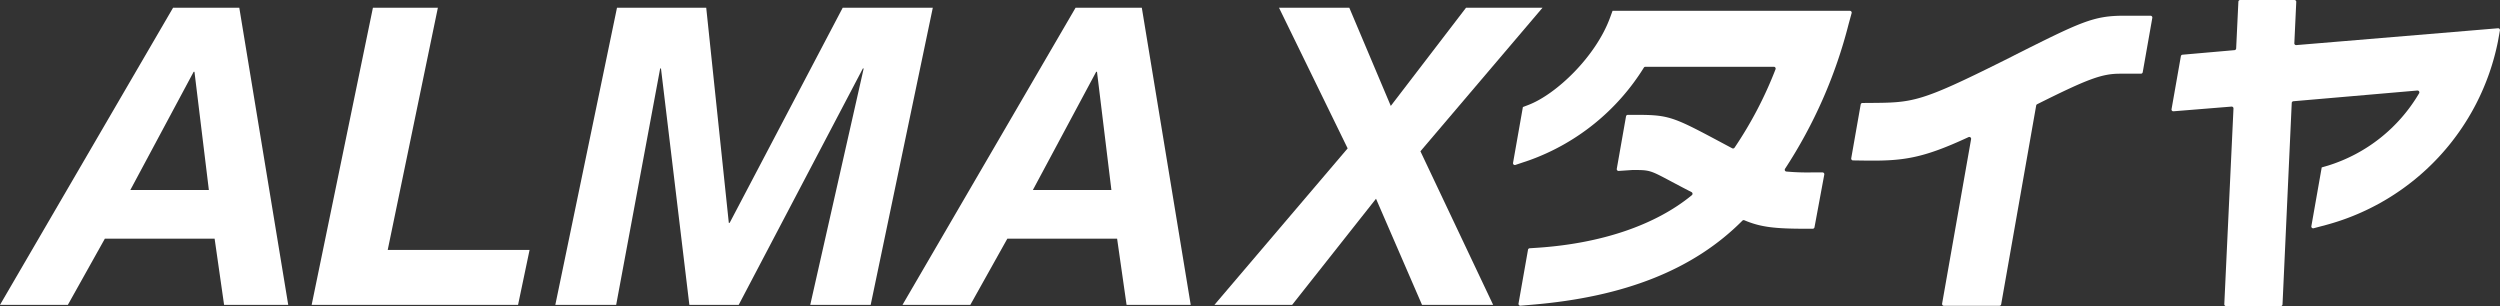 <svg xmlns="http://www.w3.org/2000/svg" xmlns:xlink="http://www.w3.org/1999/xlink" width="250" height="30.611" viewBox="0 0 250 30.611">
  <rect x="0" y="0" width="250" height="30.611" fill="#333333" stroke="none"/>
  <defs>
    <clipPath id="clip-path">
      <rect id="長方形_1196" data-name="長方形 1196" width="250" height="30.611" fill="#fff"/>
    </clipPath>
  </defs>
  <g id="logo" transform="translate(0 0)">
    <path id="パス_11256" data-name="パス 11256" d="M19.365,7.621h.082l1.44,11.82H13.033ZM17.309,1.212,0,30.927H6.785l3.7-6.617H21.462l.947,6.617h6.414L23.929,1.212Z" transform="translate(0 -0.441)" fill="#fff"/>
    <path id="パス_11257" data-name="パス 11257" d="M55.153,1.212,49.027,30.927h20.64l1.152-5.493H56.633L61.649,1.212Z" transform="translate(-17.861 -0.441)" fill="#fff"/>
    <path id="パス_11258" data-name="パス 11258" d="M114.891,1.212,103.584,22.728H103.5L101.241,1.212H92.319L86.151,30.927h6.085l4.4-23.639h.081l2.838,23.639h4.934L116.906,7.288h.082l-5.345,23.639h6.044L123.9,1.212Z" transform="translate(-30.619 -0.441)" fill="#fff"/>
    <path id="パス_11259" data-name="パス 11259" d="M159.459,7.621h.082l1.44,11.82h-7.854ZM157.4,1.212l-17.31,29.715h6.784l3.7-6.617h10.978l.946,6.617h6.415L164.022,1.212Z" transform="translate(-49.841 -0.441)" fill="#fff"/>
    <path id="パス_11260" data-name="パス 11260" d="M213.627,1.212,206.1,11.033,201.95,1.212H194.92l6.866,14.067L188.464,30.927h7.771l8.388-10.613,4.6,10.613h7.113L209.063,15.57,221.275,1.212Z" transform="translate(-67.021 -0.441)" fill="#fff"/>
    <g id="グループ_605" data-name="グループ 605" transform="translate(0 0)">
      <g id="グループ_604" data-name="グループ 604" clip-path="url(#clip-path)">
        <path id="パス_11261" data-name="パス 11261" d="M262.555,17.755a.18.18,0,0,1-.13-.28,48,48,0,0,0,6.357-14.47l.3-1.093a.182.182,0,0,0-.176-.23H245.174l-.251.686c-1.426,3.895-5.372,7.655-8.162,8.725l-.553.212-.985,5.588a.182.182,0,0,0,.237.2l1.377-.462a22.386,22.386,0,0,0,11.468-9.268.178.178,0,0,1,.153-.086H261.3a.184.184,0,0,1,.172.25,39.37,39.37,0,0,1-4.1,7.844.182.182,0,0,1-.237.055l-.816-.435c-5.029-2.686-5.44-2.905-8.713-2.905H246.7a.182.182,0,0,0-.179.151l-.924,5.242a.182.182,0,0,0,.192.214l1.378-.093h.013c1.707,0,1.723.009,3.818,1.123.542.288,1.212.645,2.069,1.084a.187.187,0,0,1,.041.308c-3.636,2.995-9.075,4.849-15.544,5.267l-.677.044a.182.182,0,0,0-.168.15l-.948,5.378a.182.182,0,0,0,.194.214l1.117-.093c9.318-.773,16.224-3.526,21.077-8.41a.176.176,0,0,1,.2-.037c1.6.677,2.992.846,6.112.846h.719a.182.182,0,0,0,.179-.149l.978-5.269a.182.182,0,0,0-.179-.215h-1.038a23.291,23.291,0,0,1-2.57-.087" transform="translate(-83.919 -0.6)" fill="#fff"/>
        <path id="パス_11262" data-name="パス 11262" d="M303.963,6.48l-.935.469c-8.385,4.181-9.049,4.186-13.384,4.217l-.72.005a.181.181,0,0,0-.178.151L287.8,16.7a.183.183,0,0,0,.177.214l1.014.015c3.969.062,5.877-.181,10.537-2.343a.184.184,0,0,1,.26.195l-2.9,16.456a.182.182,0,0,0,.18.214h5.548a.182.182,0,0,0,.179-.151l3.5-19.873a.187.187,0,0,1,.1-.133c5.111-2.558,6.486-3.051,8.3-3.051h2.076a.183.183,0,0,0,.179-.151l.958-5.433a.182.182,0,0,0-.179-.214h-2.648c-3.083,0-4.311.616-11.125,4.033" transform="translate(-102.677 -0.873)" fill="#fff"/>
        <path id="パス_11263" data-name="パス 11263" d="M349.876,4.32l.192-4.129A.182.182,0,0,0,349.886,0h-5.424a.182.182,0,0,0-.182.174l-.222,4.668a.183.183,0,0,1-.166.173l-5.2.456a.182.182,0,0,0-.163.15l-.933,5.294a.182.182,0,0,0,.194.214l5.8-.47a.183.183,0,0,1,.2.19l-.918,19.572a.182.182,0,0,0,.182.19h5.458a.182.182,0,0,0,.182-.174l.922-20.14a.182.182,0,0,1,.167-.173l12.394-1.072a.185.185,0,0,1,.179.271,16.116,16.116,0,0,1-9.115,7.237l-.627.181-1.036,5.876a.182.182,0,0,0,.226.208l1.307-.347A23.853,23.853,0,0,0,370.234,4.153l.2-1.112a.182.182,0,0,0-.194-.215L350.074,4.51a.183.183,0,0,1-.2-.19" transform="translate(-120.442 0)" fill="#fff"/>
      </g>
    </g>
  </g>
</svg>
